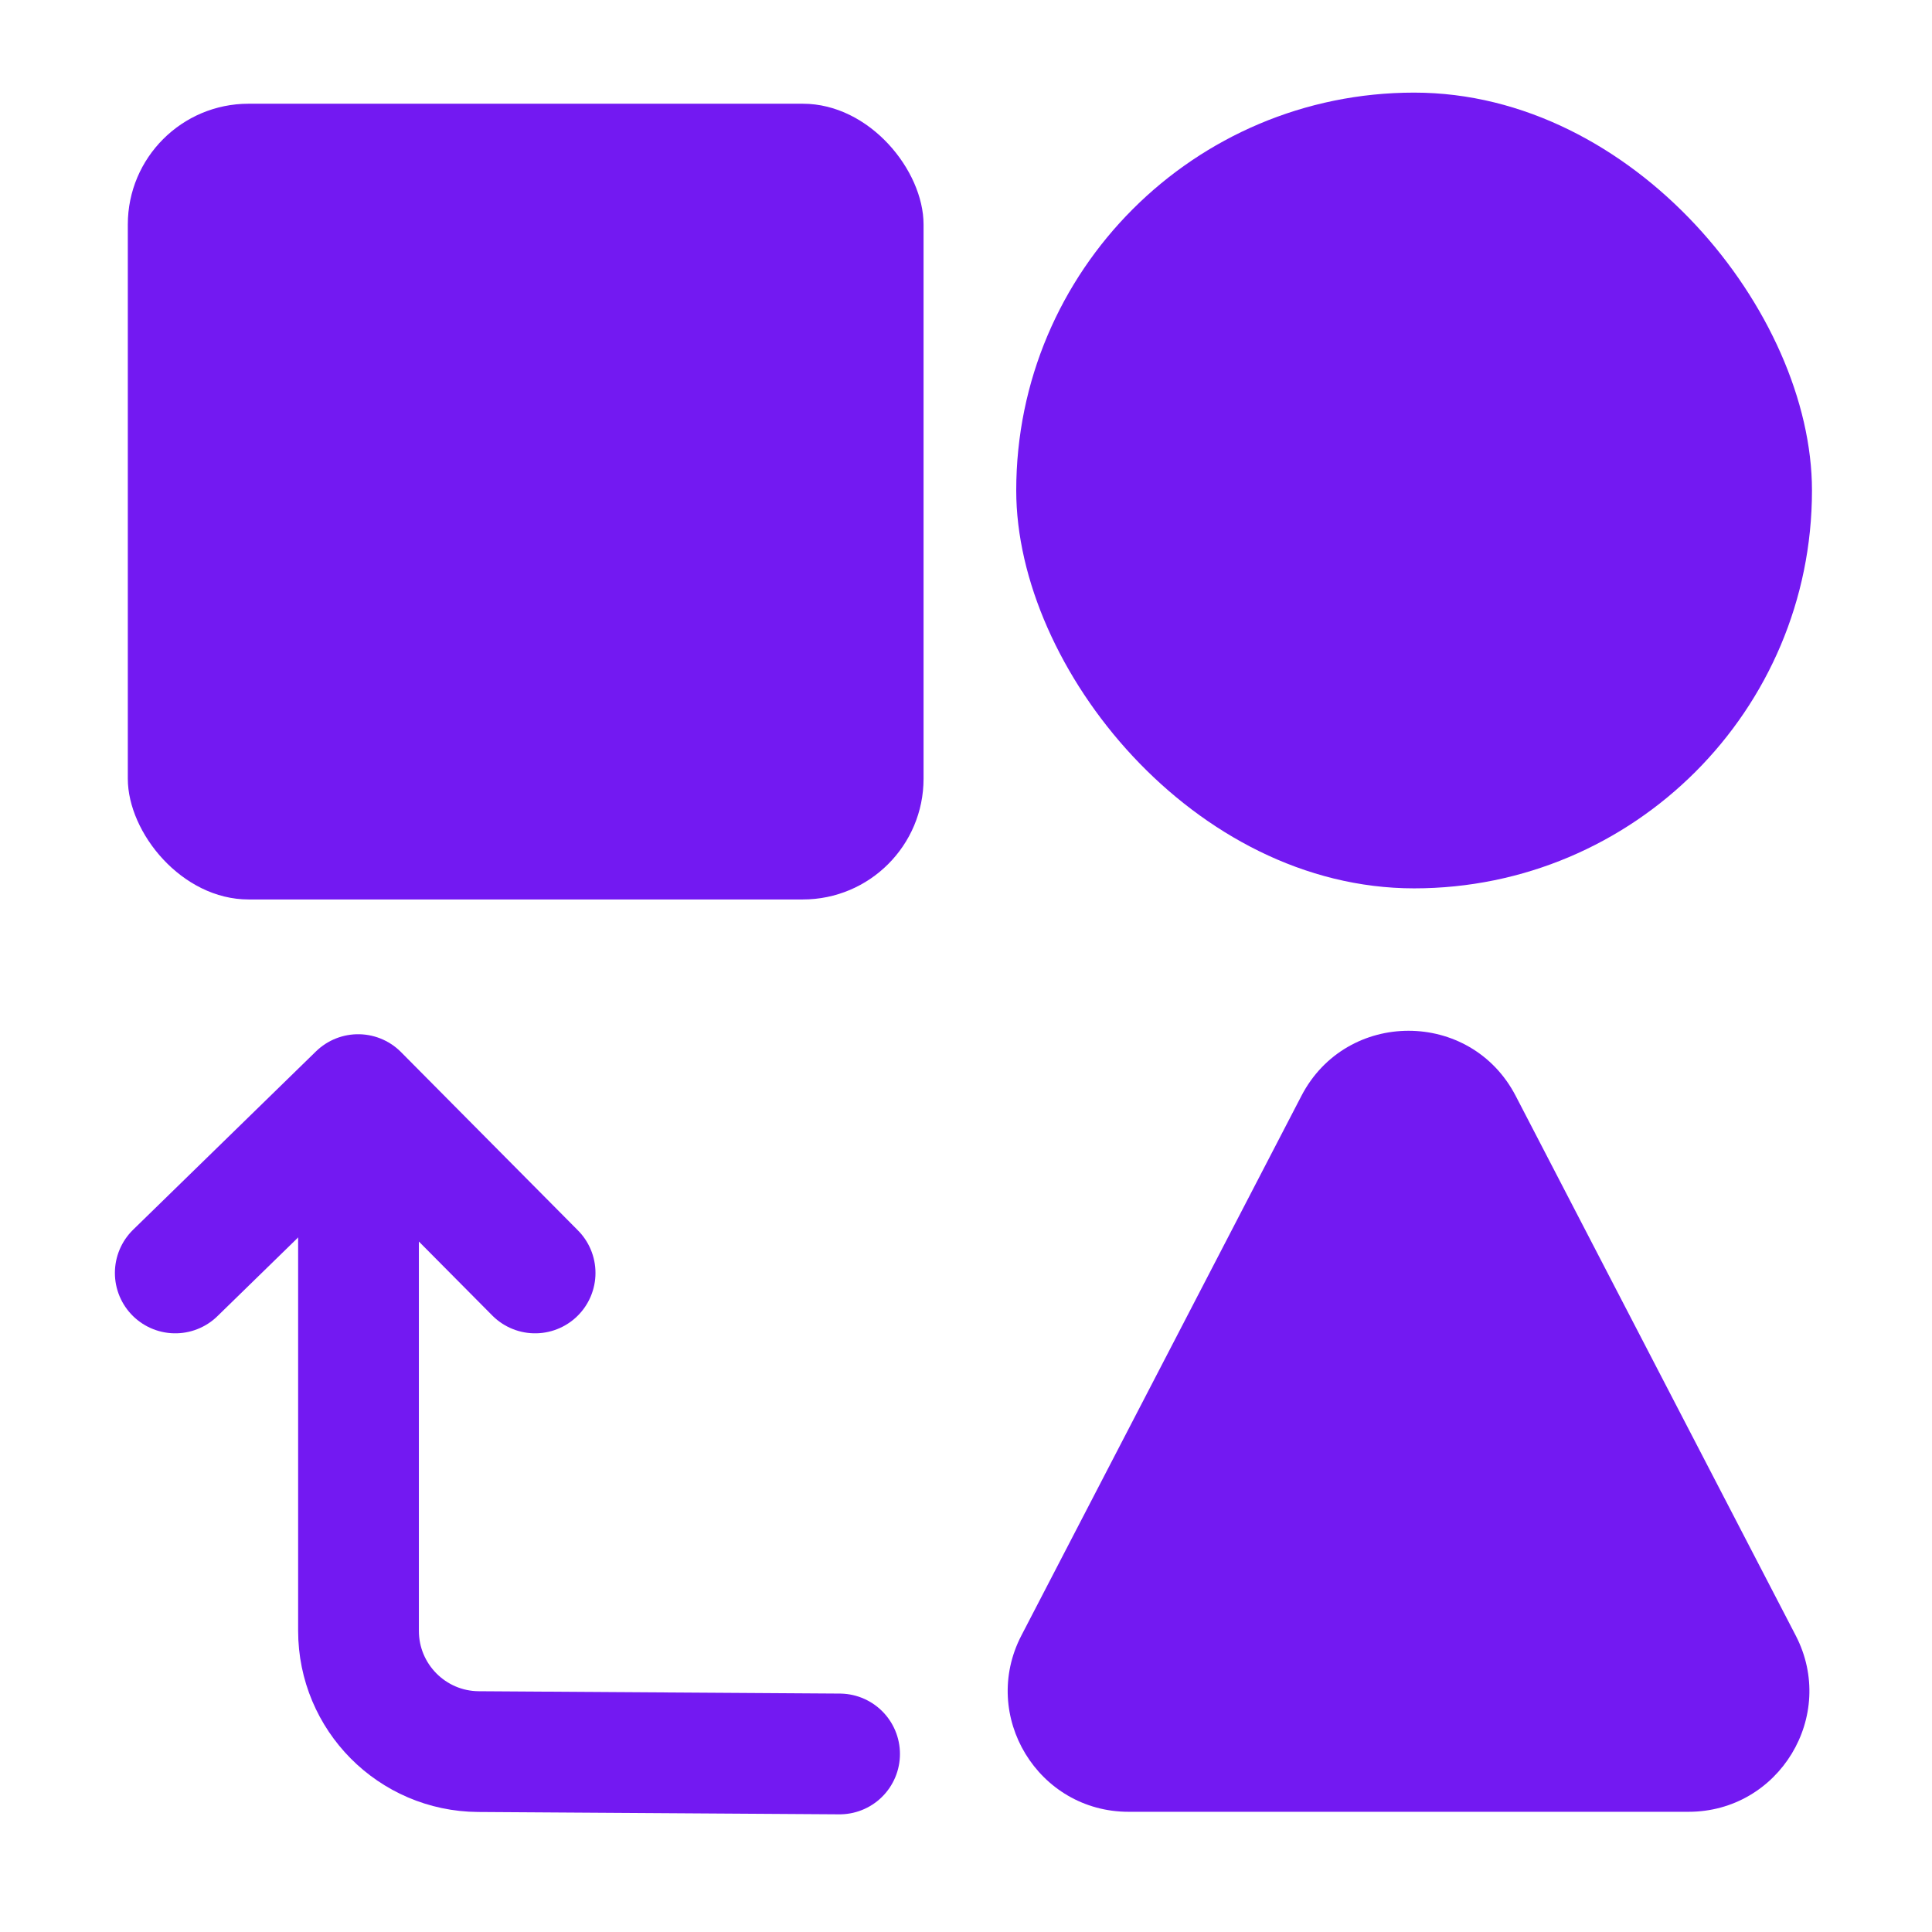 <?xml version="1.0" encoding="UTF-8"?>
<svg xmlns="http://www.w3.org/2000/svg" width="32" height="32" viewBox="0 0 32 32" fill="none">
  <path d="M13.906 29.051L7.924 29.012C6.825 29.005 5.938 28.111 5.938 27.012L5.938 19.013" stroke="#7319F2" stroke-width="2" stroke-linecap="round" stroke-linejoin="round"></path>
  <path d="M8.863 21.084L5.932 18.13L2.903 21.084" stroke="#7319F2" stroke-width="2" stroke-linecap="round" stroke-linejoin="round"></path>
  <rect x="2.117" y="1.718" width="13.18" height="13.18" rx="2" fill="#7319F2"></rect>
  <rect x="16.832" y="1.534" width="13.18" height="13.18" rx="6.59" fill="#7319F2"></rect>
  <path d="M29.742 27.088L25.105 18.152C24.359 16.713 22.301 16.713 21.555 18.152L16.918 27.088C16.227 28.419 17.193 30.009 18.693 30.009H27.967C29.467 30.009 30.433 28.419 29.742 27.088Z" fill="#7319F2"></path>
</svg>
